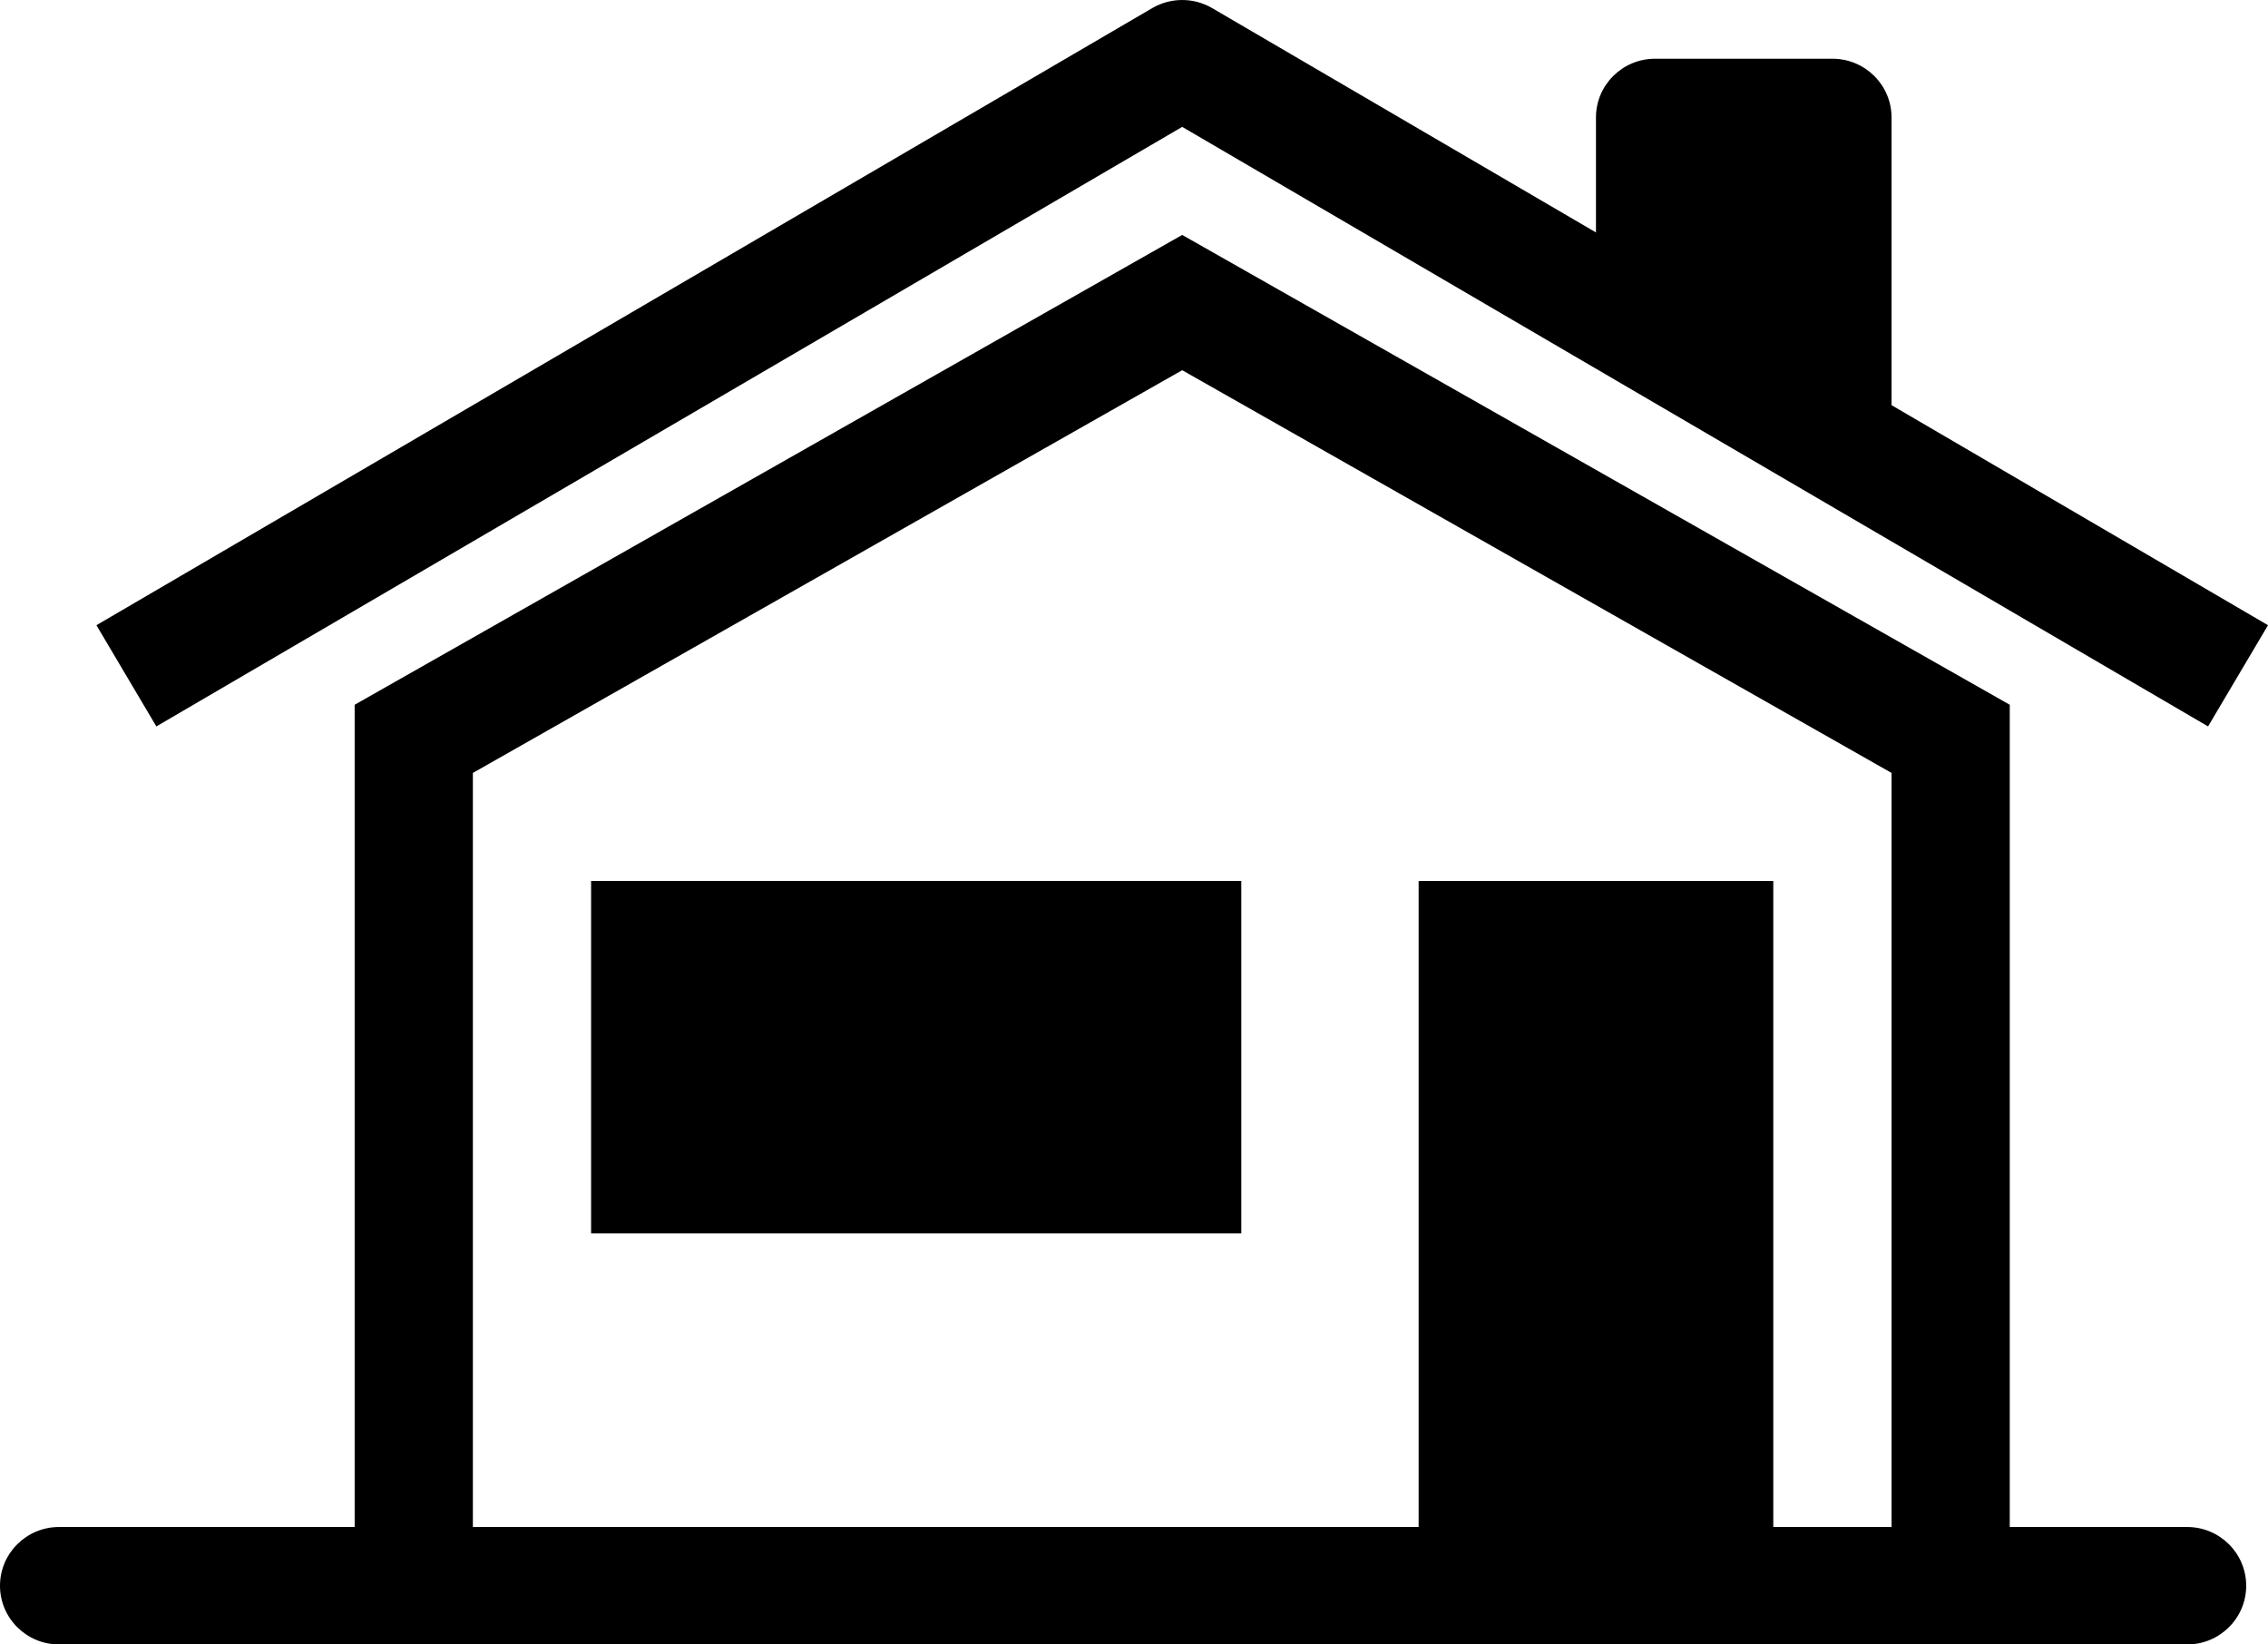 <svg xmlns="http://www.w3.org/2000/svg" width="80" height="58" viewBox="0 0 80 58"><g fill-rule="evenodd"><path fill-rule="nonzero" d="M42.757,0.286 C42.105,-0.095 41.296,-0.095 40.643,0.286 L3.401,22.051 L5.515,25.621 L41.7,4.475 L77.886,25.621 L80,22.051 L66.721,14.29 L66.721,4.143 C66.721,2.999 65.787,2.071 64.636,2.071 L58.38,2.071 C57.229,2.071 56.295,2.999 56.295,4.143 L56.295,8.198 L42.757,0.286 Z"/><polygon fill-rule="nonzero" points="20.85 31.071 43.785 31.071 43.785 43.5 20.85 43.5"/><path d="M41.7,8.286 L12.51,24.857 L12.51,53.857 L2.085,53.857 C0.934,53.857 0,54.785 0,55.929 C0,57.073 0.934,58 2.085,58 L77.146,58 C78.297,58 79.231,57.073 79.231,55.929 C79.231,54.785 78.297,53.857 77.146,53.857 L70.891,53.857 L70.891,24.857 L41.7,8.286 Z M41.7,13.057 L16.68,27.261 L16.68,53.857 L50.04,53.857 L50.04,31.071 L62.55,31.071 L62.55,53.857 L66.721,53.857 L66.721,27.261 L41.7,13.057 Z"/></g></svg>